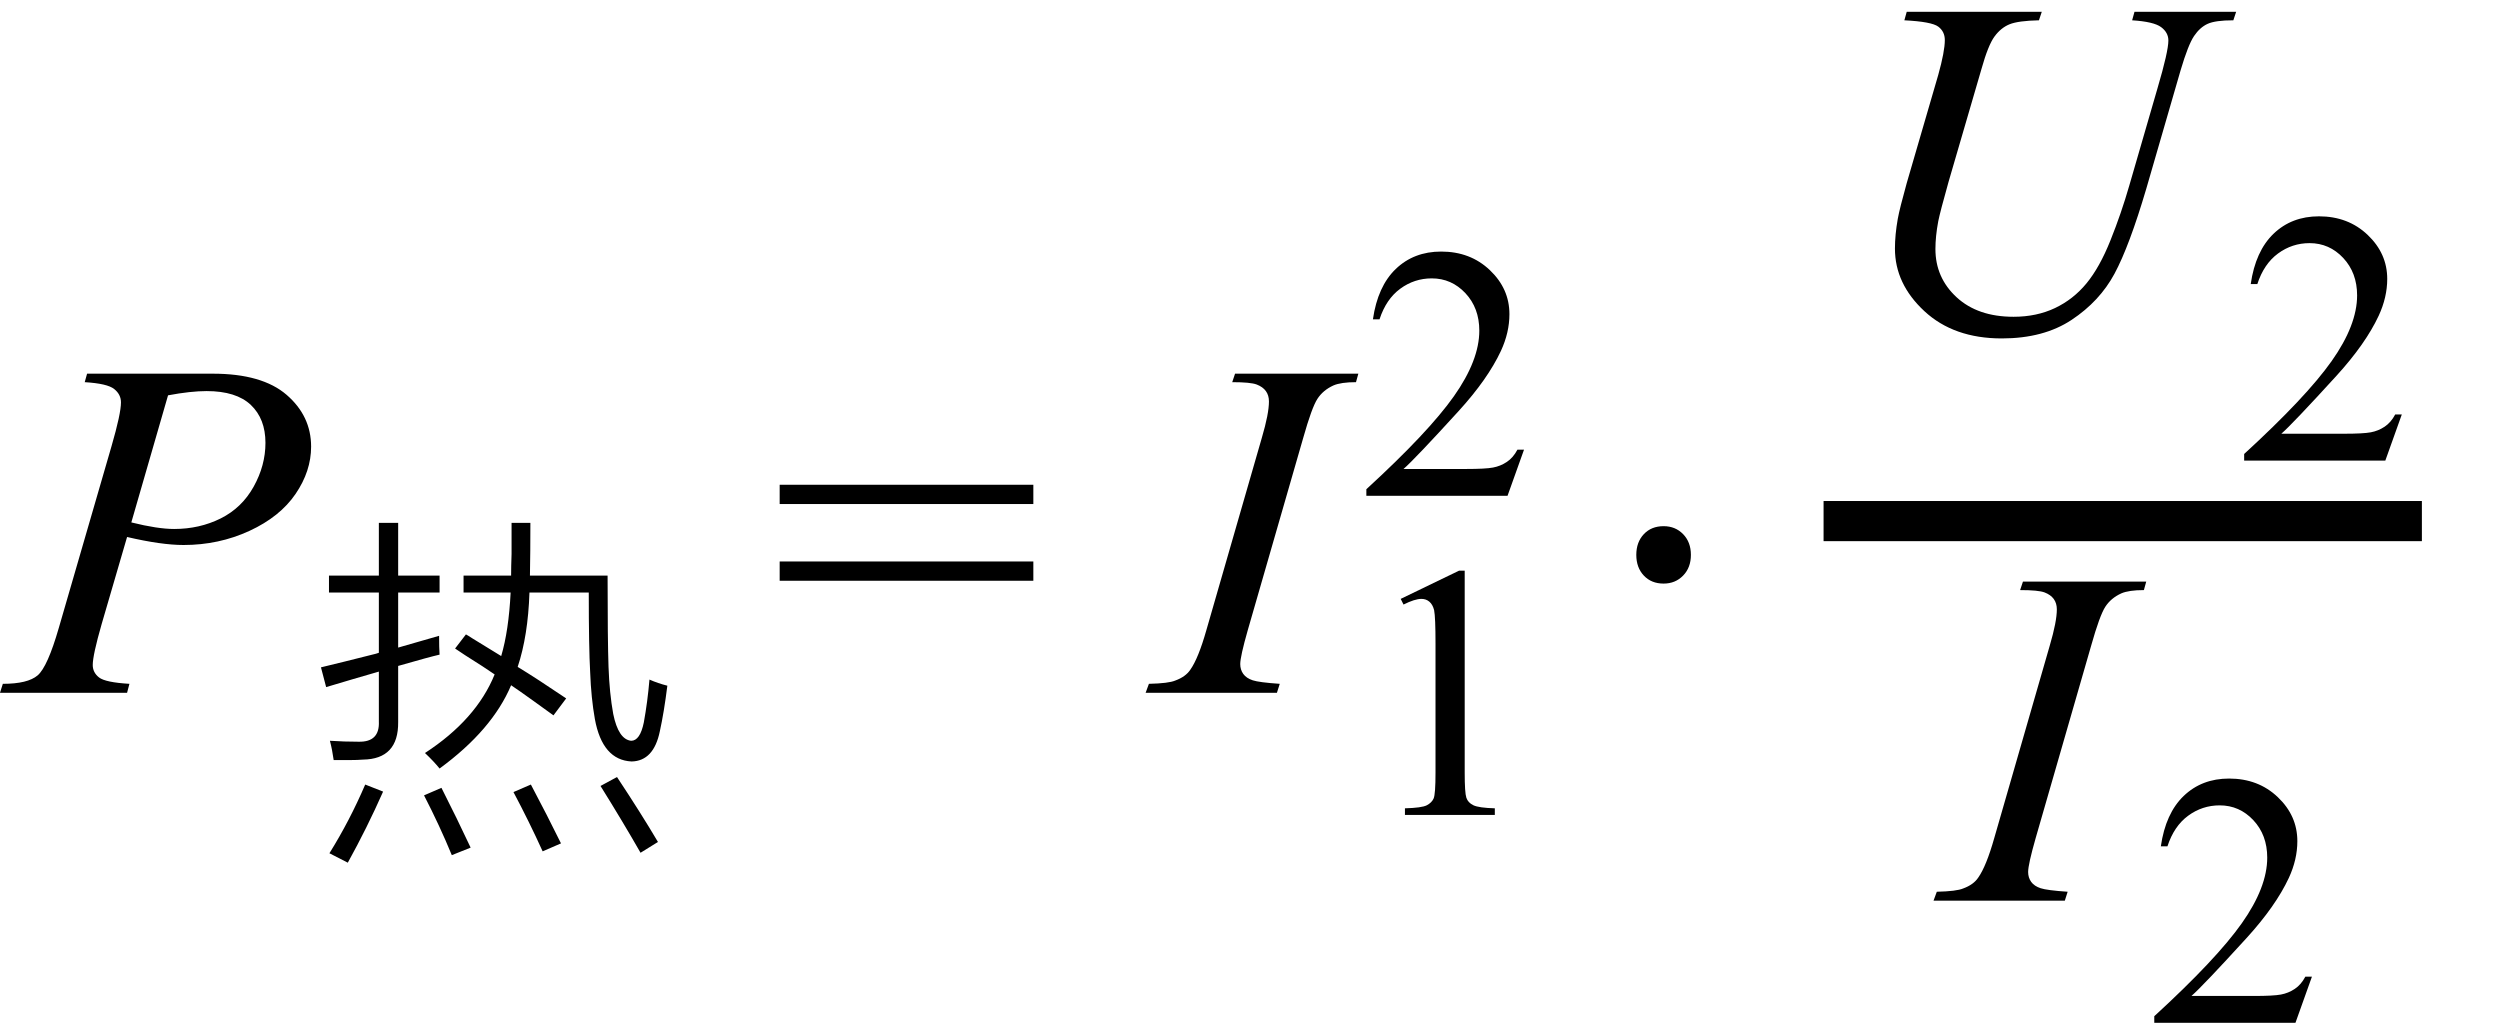 <svg xmlns="http://www.w3.org/2000/svg" xmlns:xlink="http://www.w3.org/1999/xlink" stroke-dasharray="none" shape-rendering="auto" font-family="'Dialog'" width="83" text-rendering="auto" fill-opacity="1" contentScriptType="text/ecmascript" color-interpolation="auto" color-rendering="auto" preserveAspectRatio="xMidYMid meet" font-size="12" fill="black" stroke="black" image-rendering="auto" stroke-miterlimit="10" zoomAndPan="magnify" version="1.0" stroke-linecap="square" stroke-linejoin="miter" contentStyleType="text/css" font-style="normal" height="34" stroke-width="1" stroke-dashoffset="0" font-weight="normal" stroke-opacity="1"><defs id="genericDefs"/><g><g text-rendering="optimizeLegibility" transform="translate(0.391,23)" color-rendering="optimizeQuality" color-interpolation="linearRGB" image-rendering="optimizeQuality"><path d="M2.5 -10.594 L6.672 -10.594 Q8.312 -10.594 9.125 -9.891 Q9.938 -9.188 9.938 -8.172 Q9.938 -7.359 9.422 -6.602 Q8.906 -5.844 7.891 -5.375 Q6.875 -4.906 5.703 -4.906 Q4.969 -4.906 3.828 -5.172 L2.984 -2.281 Q2.688 -1.25 2.688 -0.922 Q2.688 -0.672 2.898 -0.508 Q3.109 -0.344 3.906 -0.297 L3.828 0 L-0.391 0 L-0.297 -0.297 Q0.531 -0.297 0.859 -0.578 Q1.188 -0.859 1.562 -2.156 L3.312 -8.188 Q3.625 -9.266 3.625 -9.641 Q3.625 -9.906 3.398 -10.086 Q3.172 -10.266 2.422 -10.312 L2.5 -10.594 ZM3.969 -5.656 Q4.844 -5.438 5.391 -5.438 Q6.234 -5.438 6.938 -5.789 Q7.641 -6.141 8.031 -6.844 Q8.422 -7.547 8.422 -8.297 Q8.422 -9.094 7.938 -9.555 Q7.453 -10.016 6.469 -10.016 Q5.938 -10.016 5.188 -9.875 L3.969 -5.656 Z" stroke="none"/></g><g text-rendering="optimizeLegibility" transform="translate(10.328,27.203)" color-rendering="optimizeQuality" color-interpolation="linearRGB" image-rendering="optimizeQuality"><path d="M5.062 -8.094 L6.641 -8.094 Q6.641 -8.391 6.656 -8.812 Q6.656 -9 6.656 -9.25 Q6.656 -9.453 6.656 -9.844 L7.281 -9.844 Q7.281 -8.875 7.266 -8.094 L9.844 -8.094 Q9.844 -5.938 9.875 -5.062 Q9.906 -4.188 10.031 -3.5 Q10.203 -2.656 10.625 -2.609 Q10.922 -2.609 11.047 -3.219 Q11.172 -3.906 11.234 -4.641 Q11.516 -4.516 11.828 -4.438 Q11.719 -3.562 11.578 -2.922 Q11.375 -1.938 10.641 -1.922 Q9.672 -1.969 9.422 -3.328 Q9.297 -4.031 9.266 -4.875 Q9.219 -5.703 9.219 -7.531 L7.25 -7.531 Q7.203 -6.094 6.859 -5.062 Q7.5 -4.672 8.469 -4.016 L8.047 -3.453 Q7.812 -3.625 7.375 -3.938 Q6.875 -4.297 6.641 -4.453 Q6.016 -2.969 4.266 -1.688 Q4.078 -1.922 3.781 -2.203 Q5.484 -3.312 6.094 -4.812 Q5.781 -5.031 5.109 -5.453 Q4.891 -5.594 4.781 -5.672 L5.141 -6.141 Q5.203 -6.109 5.344 -6.016 Q5.75 -5.766 6.312 -5.422 Q6.562 -6.266 6.625 -7.531 L5.062 -7.531 L5.062 -8.094 ZM0.5 -4.391 L0.328 -5.047 Q0.922 -5.188 2.156 -5.5 Q2.219 -5.516 2.25 -5.531 L2.25 -7.531 L0.594 -7.531 L0.594 -8.094 L2.25 -8.094 L2.25 -9.844 L2.891 -9.844 L2.891 -8.094 L4.266 -8.094 L4.266 -7.531 L2.891 -7.531 L2.891 -5.703 Q3.609 -5.906 4.25 -6.094 Q4.25 -5.688 4.266 -5.469 Q3.922 -5.391 2.891 -5.094 L2.891 -3.234 Q2.906 -2 1.719 -1.984 Q1.531 -1.969 1.312 -1.969 Q1.219 -1.969 1.094 -1.969 Q0.984 -1.969 0.75 -1.969 Q0.703 -2.312 0.625 -2.609 Q1.109 -2.578 1.578 -2.578 Q2.281 -2.562 2.25 -3.25 L2.25 -4.906 Q1.984 -4.828 1.391 -4.656 Q0.812 -4.484 0.5 -4.391 ZM1.797 -1.156 L2.391 -0.922 Q1.859 0.281 1.219 1.438 L0.609 1.125 Q1.281 0.047 1.797 -1.156 ZM9.609 -1.109 L10.156 -1.406 Q10.953 -0.203 11.516 0.75 L10.938 1.109 Q10.359 0.094 9.609 -1.109 ZM3.75 -0.797 L4.328 -1.047 Q4.859 0 5.297 0.938 L4.672 1.188 Q4.266 0.203 3.75 -0.797 ZM6.719 -0.906 L7.297 -1.156 Q7.844 -0.125 8.297 0.797 L7.688 1.062 Q7.234 0.062 6.719 -0.906 Z" stroke="none"/></g><g text-rendering="optimizeLegibility" transform="translate(25.588,23)" color-rendering="optimizeQuality" color-interpolation="linearRGB" image-rendering="optimizeQuality"><path d="M0.297 -6.906 L8.719 -6.906 L8.719 -6.266 L0.297 -6.266 L0.297 -6.906 ZM0.297 -4.359 L8.719 -4.359 L8.719 -3.719 L0.297 -3.719 L0.297 -4.359 Z" stroke="none"/></g><g text-rendering="optimizeLegibility" transform="translate(38.535,23)" color-rendering="optimizeQuality" color-interpolation="linearRGB" image-rendering="optimizeQuality"><path d="M3.953 -0.297 L3.859 0 L-0.5 0 L-0.391 -0.297 Q0.266 -0.312 0.484 -0.406 Q0.828 -0.531 0.984 -0.766 Q1.25 -1.141 1.516 -2.078 L3.359 -8.469 Q3.594 -9.266 3.594 -9.672 Q3.594 -9.875 3.492 -10.016 Q3.391 -10.156 3.188 -10.234 Q2.984 -10.312 2.375 -10.312 L2.469 -10.594 L6.562 -10.594 L6.484 -10.312 Q5.984 -10.312 5.734 -10.203 Q5.391 -10.047 5.203 -9.758 Q5.016 -9.469 4.734 -8.469 L2.891 -2.078 Q2.641 -1.203 2.641 -0.953 Q2.641 -0.766 2.742 -0.625 Q2.844 -0.484 3.055 -0.414 Q3.266 -0.344 3.953 -0.297 Z" stroke="none"/></g><g text-rendering="optimizeLegibility" transform="translate(45.097,27.055)" color-rendering="optimizeQuality" color-interpolation="linearRGB" image-rendering="optimizeQuality"><path d="M1.406 -7.172 L3.344 -8.109 L3.531 -8.109 L3.531 -1.406 Q3.531 -0.734 3.586 -0.57 Q3.641 -0.406 3.82 -0.32 Q4 -0.234 4.531 -0.219 L4.531 0 L1.547 0 L1.547 -0.219 Q2.109 -0.234 2.273 -0.32 Q2.438 -0.406 2.5 -0.547 Q2.562 -0.688 2.562 -1.406 L2.562 -5.688 Q2.562 -6.562 2.516 -6.797 Q2.469 -6.984 2.359 -7.078 Q2.25 -7.172 2.094 -7.172 Q1.875 -7.172 1.5 -6.984 L1.406 -7.172 Z" stroke="none"/></g><g text-rendering="optimizeLegibility" transform="translate(45.097,16.461)" color-rendering="optimizeQuality" color-interpolation="linearRGB" image-rendering="optimizeQuality"><path d="M5.5 -1.531 L4.953 0 L0.266 0 L0.266 -0.219 Q2.328 -2.109 3.172 -3.305 Q4.016 -4.5 4.016 -5.484 Q4.016 -6.234 3.555 -6.727 Q3.094 -7.219 2.438 -7.219 Q1.859 -7.219 1.391 -6.875 Q0.922 -6.531 0.703 -5.859 L0.484 -5.859 Q0.641 -6.953 1.242 -7.531 Q1.844 -8.109 2.75 -8.109 Q3.719 -8.109 4.367 -7.492 Q5.016 -6.875 5.016 -6.031 Q5.016 -5.422 4.734 -4.812 Q4.297 -3.875 3.328 -2.812 Q1.875 -1.219 1.5 -0.891 L3.578 -0.891 Q4.219 -0.891 4.469 -0.938 Q4.719 -0.984 4.93 -1.125 Q5.141 -1.266 5.281 -1.531 L5.5 -1.531 Z" stroke="none"/></g><g text-rendering="optimizeLegibility" transform="translate(52.966,23)" color-rendering="optimizeQuality" color-interpolation="linearRGB" image-rendering="optimizeQuality"><path d="M2.266 -5.531 Q2.656 -5.531 2.914 -5.266 Q3.172 -5 3.172 -4.578 Q3.172 -4.156 2.914 -3.891 Q2.656 -3.625 2.266 -3.625 Q1.859 -3.625 1.609 -3.891 Q1.359 -4.156 1.359 -4.578 Q1.359 -5 1.609 -5.266 Q1.859 -5.531 2.266 -5.531 Z" stroke="none"/></g><g text-rendering="optimizeLegibility" stroke-width="1.333" color-interpolation="linearRGB" color-rendering="optimizeQuality" image-rendering="optimizeQuality"><line y2="17.3" fill="none" x1="61.209" x2="79.74" y1="17.3"/><path d="M2.094 -10.594 L6.578 -10.594 L6.484 -10.312 Q5.797 -10.297 5.508 -10.18 Q5.219 -10.062 5.008 -9.773 Q4.797 -9.484 4.578 -8.703 L3.484 -4.953 Q3.203 -3.953 3.141 -3.641 Q3.047 -3.141 3.047 -2.719 Q3.047 -1.766 3.75 -1.117 Q4.453 -0.469 5.641 -0.469 Q6.406 -0.469 7.016 -0.758 Q7.625 -1.047 8.062 -1.578 Q8.5 -2.109 8.859 -3.008 Q9.219 -3.906 9.484 -4.828 L10.422 -8.062 Q10.781 -9.281 10.781 -9.641 Q10.781 -9.906 10.539 -10.086 Q10.297 -10.266 9.578 -10.312 L9.656 -10.594 L13.031 -10.594 L12.938 -10.312 Q12.344 -10.312 12.086 -10.195 Q11.828 -10.078 11.633 -9.789 Q11.438 -9.5 11.188 -8.656 L10.047 -4.719 Q9.484 -2.812 8.992 -1.898 Q8.5 -0.984 7.57 -0.367 Q6.641 0.25 5.25 0.25 Q3.656 0.25 2.68 -0.656 Q1.703 -1.562 1.703 -2.734 Q1.703 -3.188 1.797 -3.719 Q1.859 -4.062 2.094 -4.906 L3.141 -8.5 Q3.359 -9.281 3.359 -9.656 Q3.359 -9.938 3.141 -10.102 Q2.922 -10.266 2.016 -10.312 L2.094 -10.594 Z" stroke-width="1" transform="translate(61.209,10.986)" stroke="none"/></g><g text-rendering="optimizeLegibility" transform="translate(74.24,15.291)" color-rendering="optimizeQuality" color-interpolation="linearRGB" image-rendering="optimizeQuality"><path d="M5.5 -1.531 L4.953 0 L0.266 0 L0.266 -0.219 Q2.328 -2.109 3.172 -3.305 Q4.016 -4.5 4.016 -5.484 Q4.016 -6.234 3.555 -6.727 Q3.094 -7.219 2.438 -7.219 Q1.859 -7.219 1.391 -6.875 Q0.922 -6.531 0.703 -5.859 L0.484 -5.859 Q0.641 -6.953 1.242 -7.531 Q1.844 -8.109 2.75 -8.109 Q3.719 -8.109 4.367 -7.492 Q5.016 -6.875 5.016 -6.031 Q5.016 -5.422 4.734 -4.812 Q4.297 -3.875 3.328 -2.812 Q1.875 -1.219 1.5 -0.891 L3.578 -0.891 Q4.219 -0.891 4.469 -0.938 Q4.719 -0.984 4.93 -1.125 Q5.141 -1.266 5.281 -1.531 L5.5 -1.531 Z" stroke="none"/></g><g text-rendering="optimizeLegibility" transform="translate(64.693,29.903)" color-rendering="optimizeQuality" color-interpolation="linearRGB" image-rendering="optimizeQuality"><path d="M3.953 -0.297 L3.859 0 L-0.5 0 L-0.391 -0.297 Q0.266 -0.312 0.484 -0.406 Q0.828 -0.531 0.984 -0.766 Q1.25 -1.141 1.516 -2.078 L3.359 -8.469 Q3.594 -9.266 3.594 -9.672 Q3.594 -9.875 3.492 -10.016 Q3.391 -10.156 3.188 -10.234 Q2.984 -10.312 2.375 -10.312 L2.469 -10.594 L6.562 -10.594 L6.484 -10.312 Q5.984 -10.312 5.734 -10.203 Q5.391 -10.047 5.203 -9.758 Q5.016 -9.469 4.734 -8.469 L2.891 -2.078 Q2.641 -1.203 2.641 -0.953 Q2.641 -0.766 2.742 -0.625 Q2.844 -0.484 3.055 -0.414 Q3.266 -0.344 3.953 -0.297 Z" stroke="none"/></g><g text-rendering="optimizeLegibility" transform="translate(71.256,33.957)" color-rendering="optimizeQuality" color-interpolation="linearRGB" image-rendering="optimizeQuality"><path d="M5.5 -1.531 L4.953 0 L0.266 0 L0.266 -0.219 Q2.328 -2.109 3.172 -3.305 Q4.016 -4.5 4.016 -5.484 Q4.016 -6.234 3.555 -6.727 Q3.094 -7.219 2.438 -7.219 Q1.859 -7.219 1.391 -6.875 Q0.922 -6.531 0.703 -5.859 L0.484 -5.859 Q0.641 -6.953 1.242 -7.531 Q1.844 -8.109 2.75 -8.109 Q3.719 -8.109 4.367 -7.492 Q5.016 -6.875 5.016 -6.031 Q5.016 -5.422 4.734 -4.812 Q4.297 -3.875 3.328 -2.812 Q1.875 -1.219 1.5 -0.891 L3.578 -0.891 Q4.219 -0.891 4.469 -0.938 Q4.719 -0.984 4.93 -1.125 Q5.141 -1.266 5.281 -1.531 L5.5 -1.531 Z" stroke="none"/></g></g></svg>